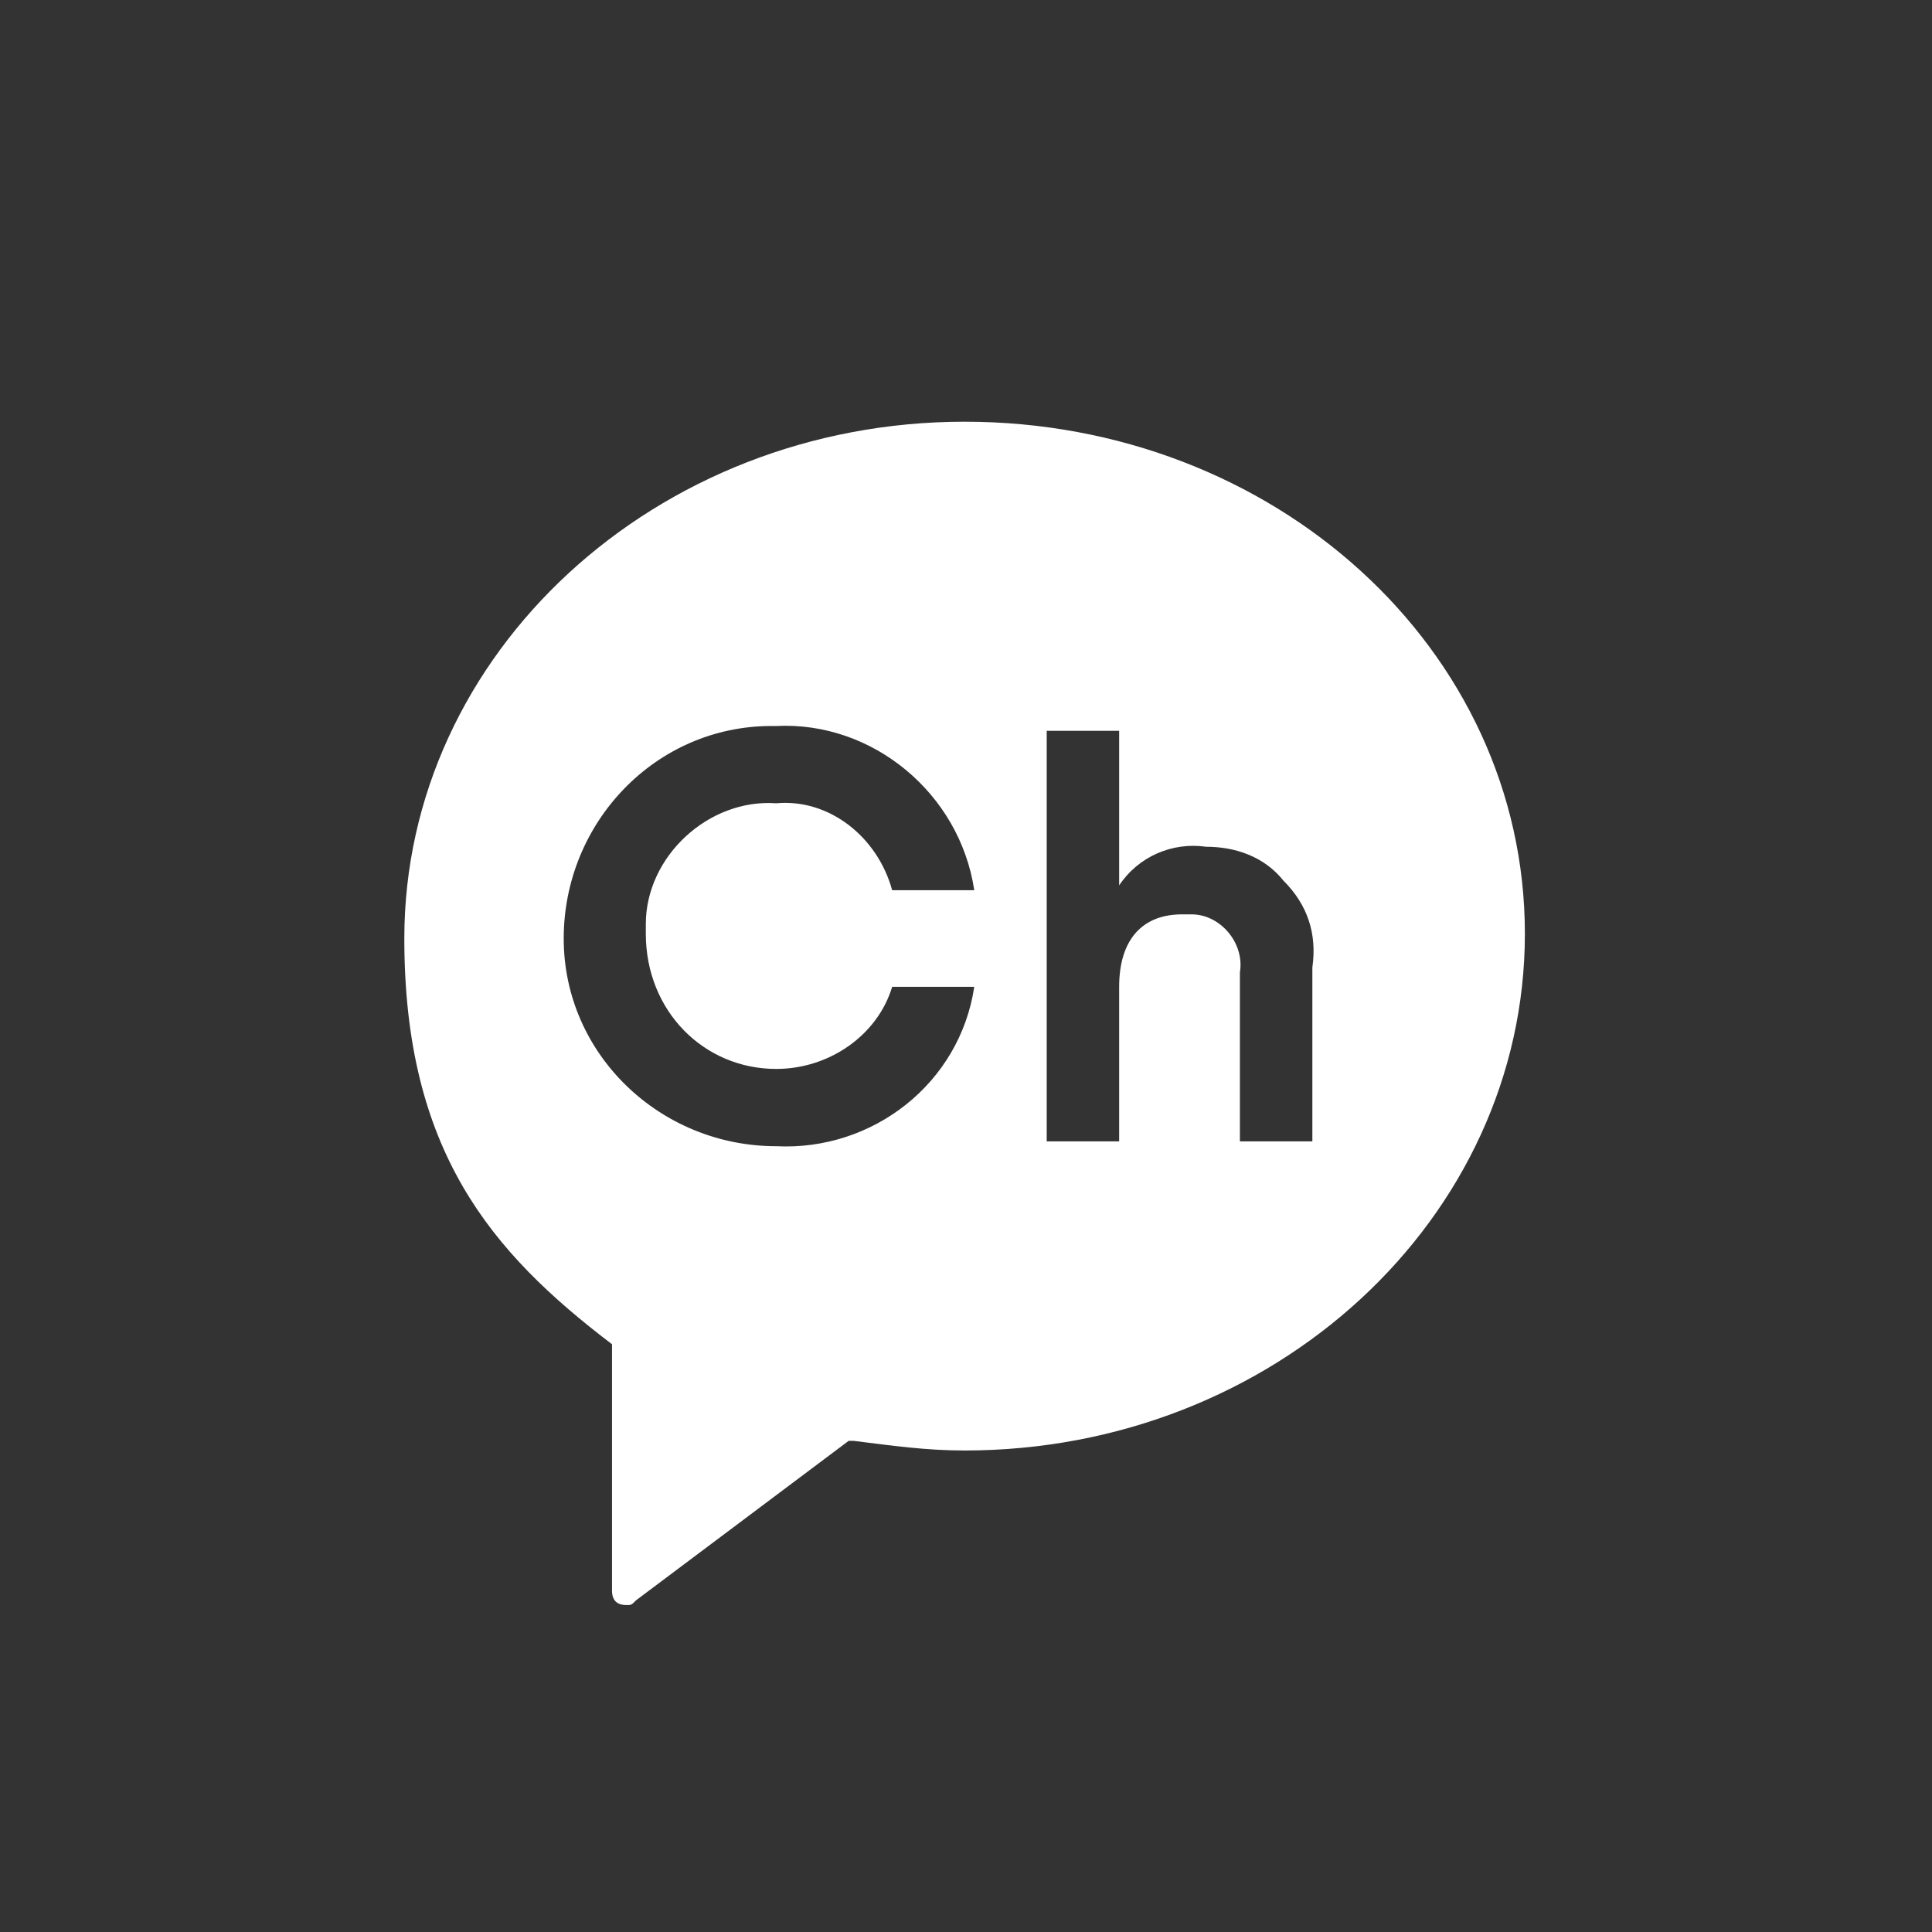 <?xml version="1.0" encoding="utf-8"?>
<!-- Generator: Adobe Illustrator 23.0.3, SVG Export Plug-In . SVG Version: 6.00 Build 0)  -->
<svg version="1.1" id="k" xmlns="http://www.w3.org/2000/svg" xmlns:xlink="http://www.w3.org/1999/xlink" x="0px" y="0px"
	 viewBox="0 0 40 40" style="enable-background:new 0 0 40 40;" xml:space="preserve">
<rect x="0" y="0" width="40" height="40" fill="#333333" stroke="none"/>
<style type="text/css">
	.st0{fill:#FFFFFF;}
</style>
<g id="i" transform="translate(-113.129 -285.169)">
	<path id="패스_2990" class="st0" d="M133.1,293.9c-6.4,0-11.6,4.8-11.6,10.7c0,4.4,1.8,6.5,4.3,8.4l0,0v5.1
		c0,0.2,0.1,0.3,0.3,0.3c0.1,0,0.1,0,0.2-0.1l4.4-3.3l0.1,0c0.8,0.1,1.5,0.2,2.3,0.2c6.4,0,11.6-4.8,11.6-10.7
		S139.5,293.9,133.1,293.9 M129.2,307.3c1.1,0,2.1-0.7,2.4-1.7h1.7c-0.3,2-2.1,3.4-4.1,3.3c-2.4,0-4.4-1.9-4.4-4.3
		c0-2.4,1.9-4.4,4.3-4.4c0,0,0.1,0,0.1,0c2-0.1,3.8,1.4,4.1,3.4h-1.7c-0.3-1.1-1.3-1.9-2.4-1.8c-1.4-0.1-2.7,1.1-2.7,2.5
		c0,0.1,0,0.2,0,0.2C126.5,306.1,127.7,307.3,129.2,307.3C129.2,307.3,129.2,307.3,129.2,307.3 M140.3,308.8h-1.5v-3.5
		c0.1-0.6-0.4-1.2-1-1.2c-0.1,0-0.1,0-0.2,0c-0.8,0-1.3,0.5-1.3,1.5v3.2h-1.5v-8.5h1.5v3.2c0.4-0.6,1.1-0.9,1.8-0.8
		c0.6,0,1.2,0.2,1.6,0.7c0.5,0.5,0.7,1.1,0.6,1.8L140.3,308.8z"/>
</g>
</svg>

